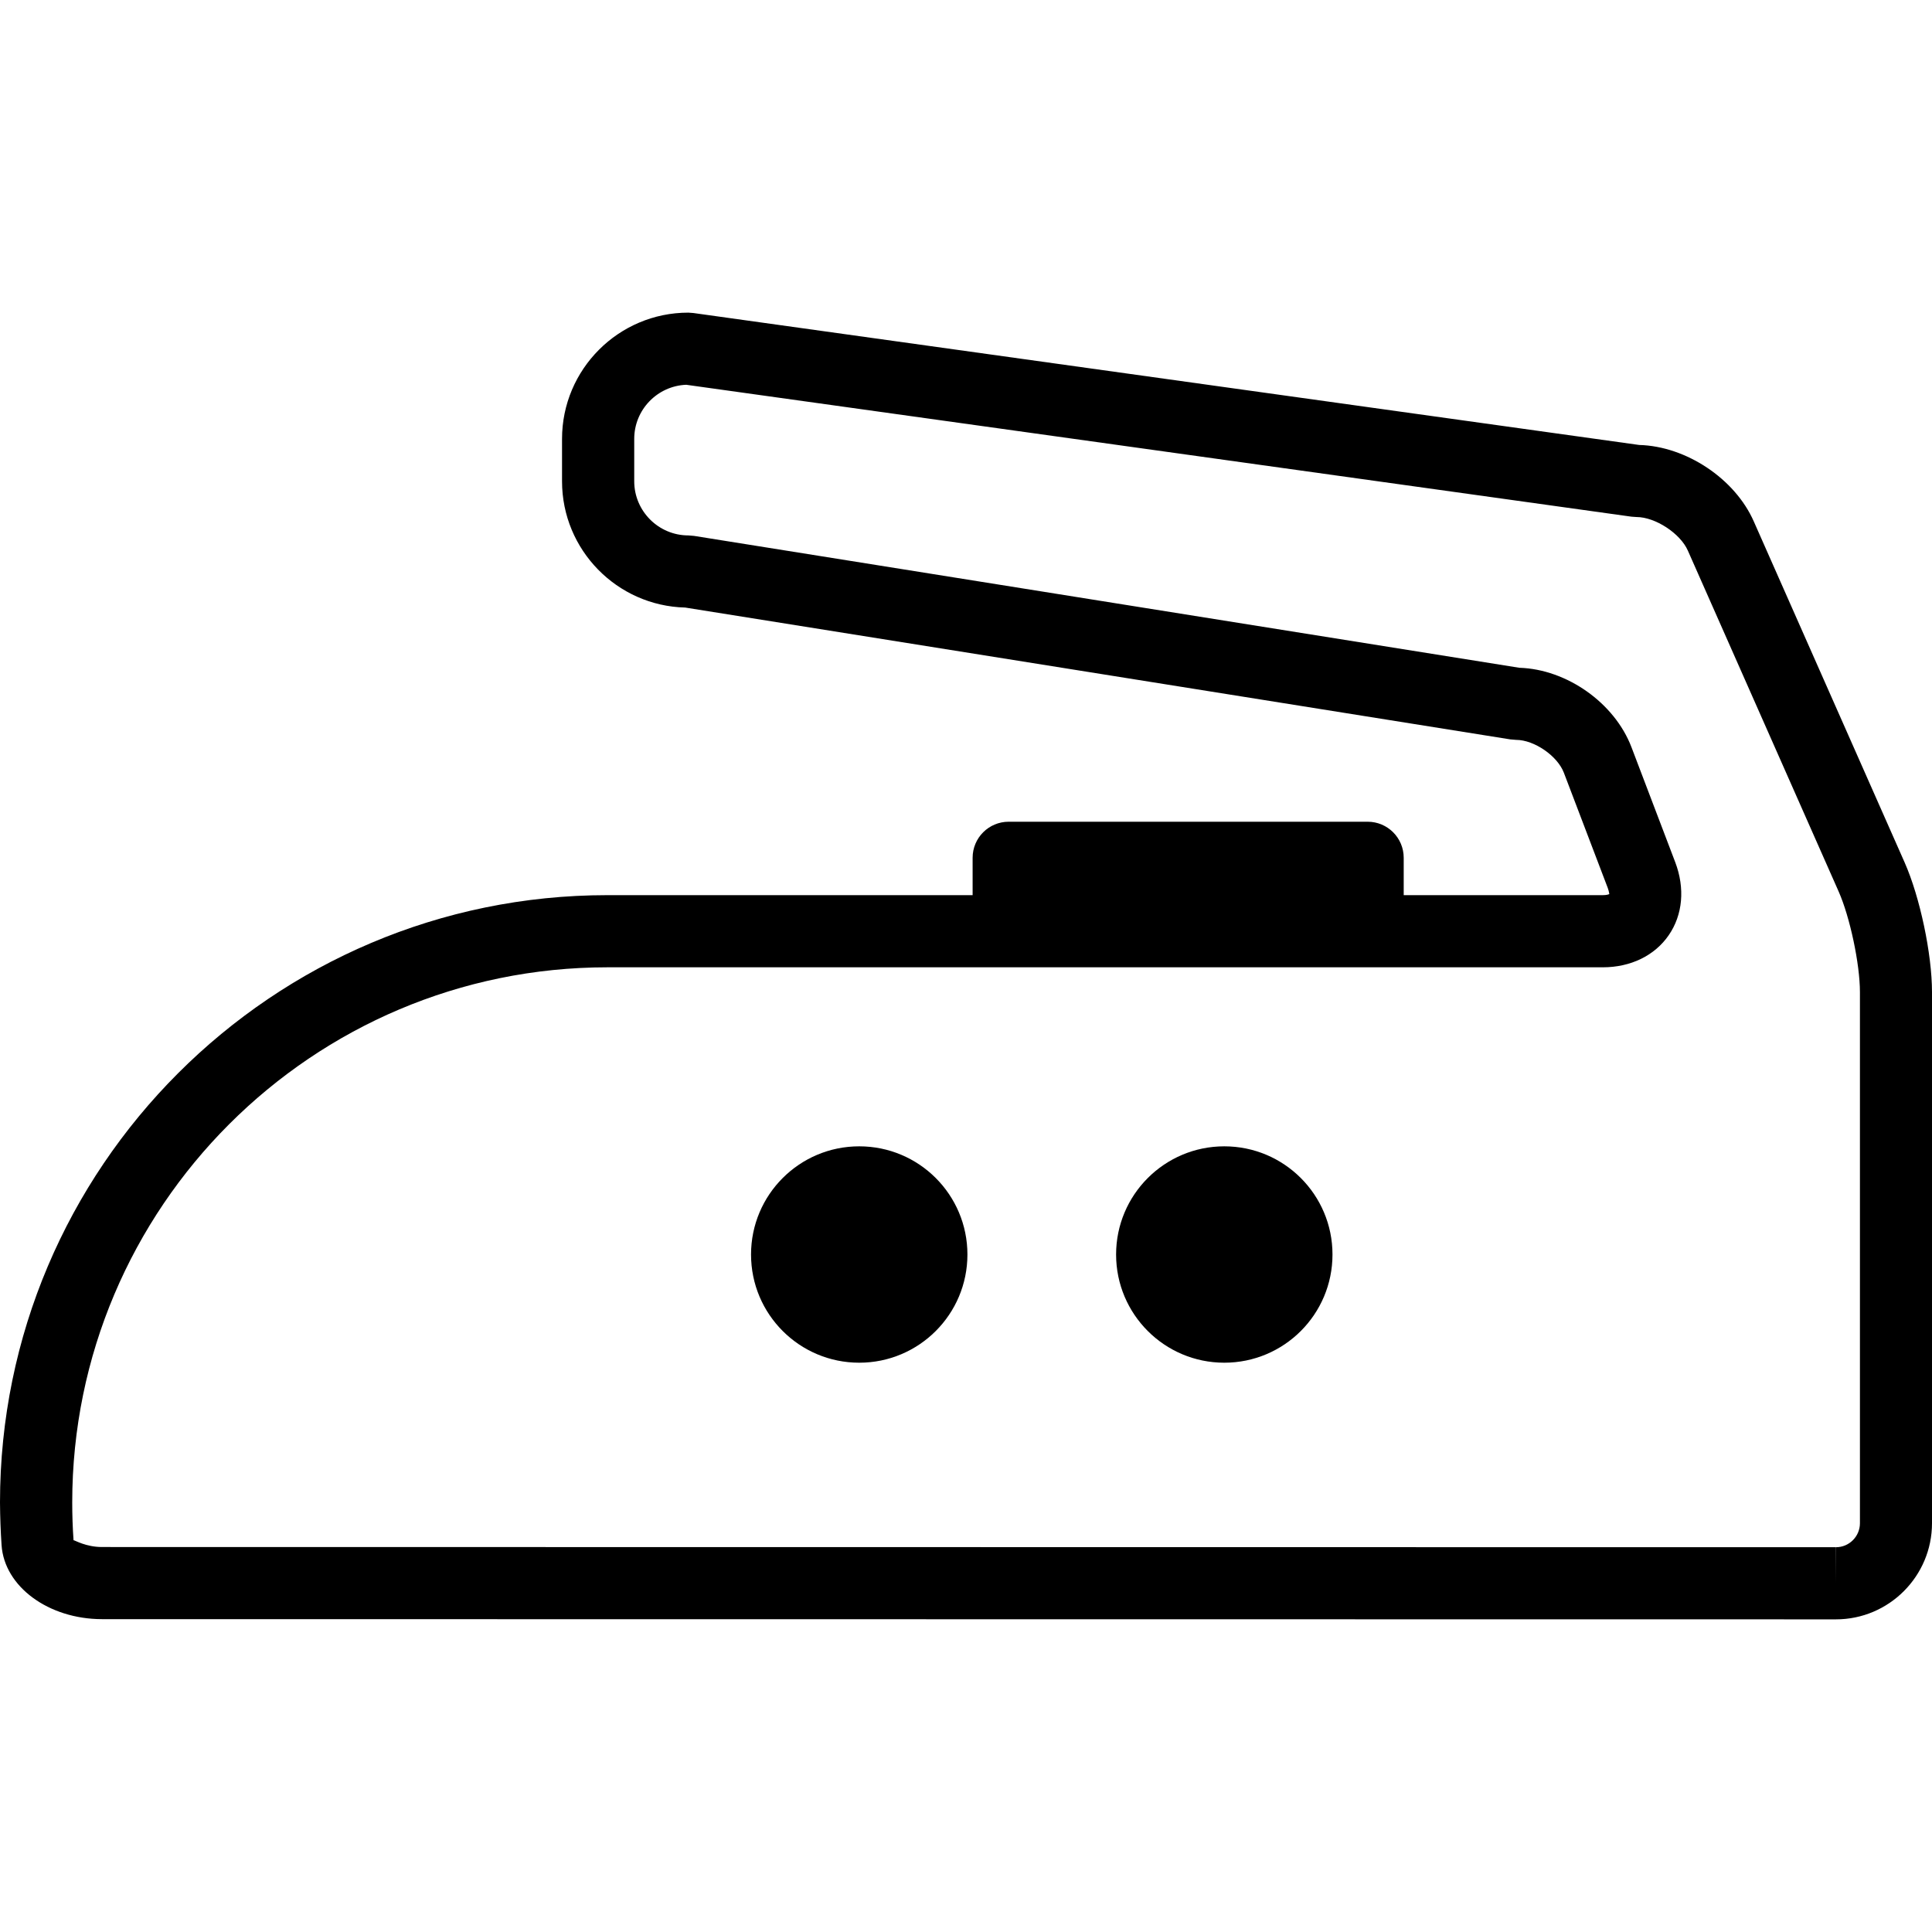 <?xml version="1.0" encoding="iso-8859-1"?>
<!DOCTYPE svg PUBLIC "-//W3C//DTD SVG 1.1//EN" "http://www.w3.org/Graphics/SVG/1.1/DTD/svg11.dtd">
<svg version="1.1" id="Capa_1" xmlns="http://www.w3.org/2000/svg" xmlns:xlink="http://www.w3.org/1999/xlink" x="0px" y="0px"
	 width="287.961px" height="287.961px" viewBox="0 0 287.961 287.961" style="enable-background:new 0 0 287.961 287.961;"
	 xml:space="preserve">
	<path d="M128.067,170.858c8.908,0,16.126,7.217,16.126,16.125c0,8.909-7.218,16.126-16.126,16.126
		c-8.906,0-16.126-7.217-16.126-16.126C111.94,178.075,119.161,170.858,128.067,170.858z"/>
	<path d="M182.479,170.858c8.907,0,16.126,7.217,16.126,16.125c0,8.909-7.219,16.126-16.126,16.126
		c-8.902,0-16.127-7.217-16.127-16.126C166.353,178.075,173.577,170.858,182.479,170.858z"/>
	<path d="M0.235,230.317c0.42,6.163,6.988,11.003,14.954,11.014l258.453,0.031c7.899,0,14.319-6.431,14.319-14.33V147.87
		c0-5.669-1.795-14.162-4.083-19.333l-22.474-50.809c-2.808-6.386-10.104-11.223-17.087-11.407L103.342,46.654l-0.748-0.056
		c-10.381,0-18.824,8.441-18.824,18.819v6.317c0,10.224,8.191,18.573,18.362,18.82l122.988,19.651l0.852,0.071
		c2.696,0,6.168,2.385,7.123,4.908l6.535,17.152c0.205,0.559,0.205,0.872,0.241,0.918c-0.099,0.055-0.399,0.167-0.992,0.167H209.22
		v-5.569c0-2.971-2.404-5.375-5.376-5.375h-53.501c-2.972,0-5.376,2.405-5.376,5.375v5.569H90.516
		C40.604,133.424,0,174.029,0,223.939C0.016,226.098,0.091,228.229,0.235,230.317z M90.531,144.175H238.89
		c4.157,0,7.738-1.743,9.826-4.779c2.101-3.032,2.446-7.005,0.977-10.88l-6.529-17.157c-2.521-6.602-9.649-11.612-16.705-11.828
		L103.455,79.875l-0.85-0.071c-4.451,0-8.074-3.622-8.074-8.074v-6.317c0-4.342,3.446-7.89,7.746-8.063l140.886,19.659l0.746,0.053
		c2.802,0,6.529,2.431,7.663,5.005l22.478,50.819c1.685,3.806,3.17,10.811,3.17,14.984v79.162c0,1.974-1.604,3.579-3.568,3.579
		v5.375l-0.021-5.375L15.194,230.58c-2.392,0-4.037-1.013-4.224-1.013c-0.005,0-0.005,0-0.01,0
		c-0.131-1.859-0.195-3.732-0.195-5.633C10.766,179.955,46.543,144.175,90.531,144.175z"/>
</svg>
